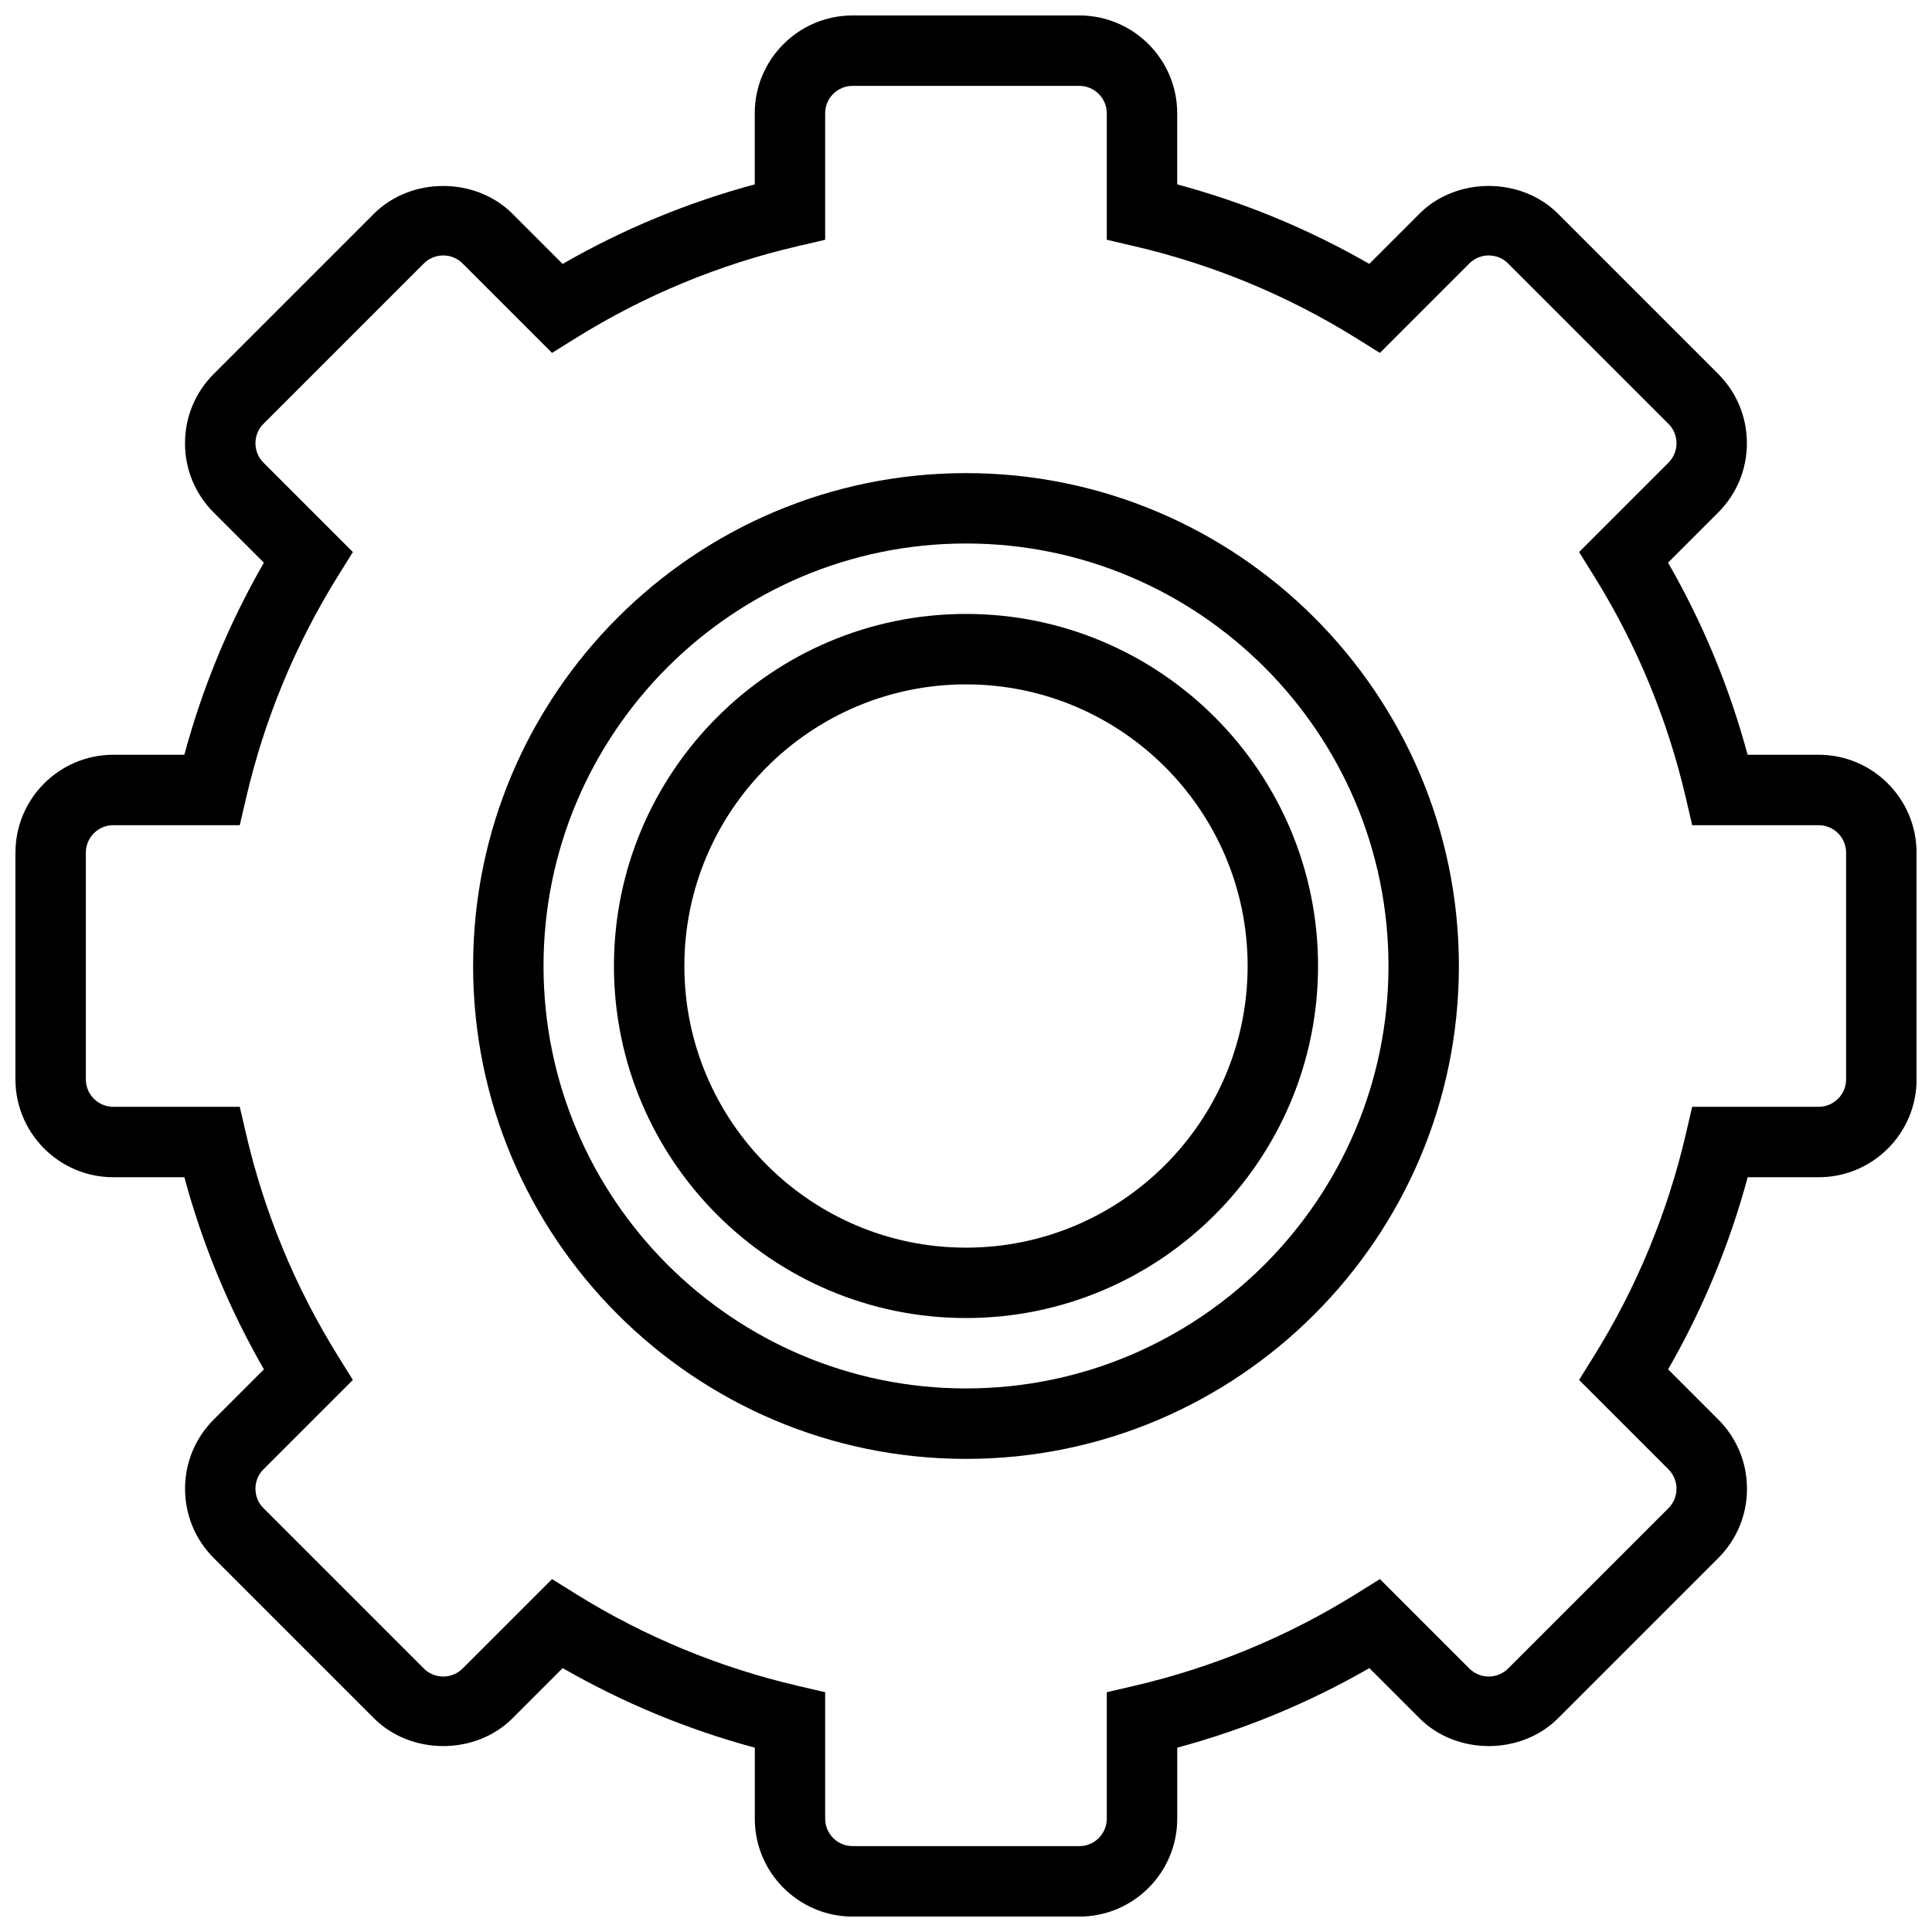 <?xml version="1.0" encoding="UTF-8"?>
<!-- Uploaded to: ICON Repo, www.svgrepo.com, Generator: ICON Repo Mixer Tools -->
<svg width="800px" height="800px" version="1.1" viewBox="144 144 512 512" xmlns="http://www.w3.org/2000/svg">
 <defs>
  <clipPath id="a">
   <path d="m148.09 148.09h503.81v503.81h-503.81z"/>
  </clipPath>
 </defs>
 <path d="m400 269.38c-72.027 0-130.62 58.59-130.62 130.62s58.59 130.62 130.62 130.62 130.62-58.59 130.62-130.62-58.594-130.62-130.62-130.62zm0 242.57c-61.734 0-111.96-50.223-111.96-111.96s50.223-111.96 111.96-111.96 111.96 50.223 111.96 111.96-50.223 111.96-111.96 111.96z"/>
 <g clip-path="url(#a)">
  <path d="m625.96 344.02h-18.828c-4.805-17.84-11.867-34.914-21.086-50.914l13.305-13.305c4.898-4.898 7.594-11.418 7.594-18.344 0-6.934-2.695-13.445-7.594-18.352l-42.48-42.48c-9.797-9.785-26.879-9.805-36.695 0l-13.305 13.305c-16.004-9.203-33.07-16.266-50.898-21.07v-18.828c0-14.305-11.633-25.938-25.938-25.938h-60.082c-14.305 0-25.938 11.633-25.938 25.938v18.828c-17.828 4.805-34.895 11.867-50.914 21.086l-13.305-13.305c-9.805-9.816-26.898-9.797-36.695 0l-42.48 42.48c-4.898 4.898-7.594 11.418-7.594 18.352 0 6.922 2.695 13.434 7.594 18.344l13.305 13.305c-9.203 15.988-16.277 33.059-21.07 50.898h-18.828c-14.305 0-25.938 11.633-25.938 25.938v60.074c0 14.312 11.633 25.945 25.938 25.945h18.828c4.805 17.828 11.867 34.895 21.086 50.914l-13.305 13.305c-4.898 4.898-7.594 11.418-7.594 18.344 0 6.934 2.695 13.445 7.594 18.352l42.48 42.48c9.797 9.805 26.887 9.816 36.695 0l13.305-13.305c16.02 9.207 33.082 16.281 50.914 21.086v18.828c0 14.301 11.633 25.938 25.938 25.938h60.074c14.301 0 25.938-11.633 25.938-25.938v-18.828c17.828-4.805 34.895-11.867 50.914-21.086l13.305 13.305c9.816 9.816 26.887 9.797 36.695 0l42.48-42.48c4.898-4.898 7.594-11.418 7.594-18.352 0-6.922-2.695-13.434-7.594-18.344l-13.305-13.305c9.207-16.02 16.281-33.082 21.086-50.914h18.828c14.301 0 25.938-11.633 25.938-25.938l-0.012-60.082c-0.012-14.305-11.645-25.938-25.949-25.938zm7.277 86.02c0 4.012-3.266 7.277-7.277 7.277h-33.512l-1.68 7.211c-4.859 20.871-13.051 40.68-24.379 58.879l-3.918 6.289 23.688 23.688c2.844 2.844 2.844 7.465 0 10.301l-42.48 42.48c-2.836 2.836-7.453 2.856-10.301 0l-23.688-23.688-6.289 3.918c-18.191 11.328-38 19.527-58.879 24.379l-7.211 1.68v33.512c0 4.012-3.266 7.277-7.277 7.277h-60.082c-4.012 0-7.277-3.266-7.277-7.277v-33.512l-7.211-1.68c-20.871-4.859-40.68-13.051-58.879-24.379l-6.289-3.918-23.688 23.688c-2.856 2.856-7.473 2.836-10.301 0l-42.48-42.48c-2.844-2.844-2.844-7.465 0-10.301l23.688-23.688-3.918-6.289c-11.328-18.191-19.527-38-24.379-58.879l-1.68-7.211h-33.512c-4.012 0-7.277-3.266-7.277-7.277v-60.082c0-4.012 3.266-7.277 7.277-7.277h33.512l1.68-7.211c4.859-20.879 13.051-40.688 24.379-58.879l3.918-6.289-23.688-23.688c-2.844-2.844-2.844-7.465 0-10.301l42.48-42.48c2.836-2.836 7.453-2.856 10.301 0l23.688 23.688 6.289-3.918c18.191-11.328 38-19.527 58.879-24.379l7.211-1.68v-33.512c0-4.012 3.266-7.277 7.277-7.277h60.074c4.019 0 7.285 3.266 7.285 7.277v33.512l7.211 1.68c20.871 4.859 40.68 13.051 58.879 24.379l6.289 3.918 23.688-23.688c2.856-2.856 7.473-2.836 10.301 0l42.48 42.48c2.844 2.844 2.844 7.465 0 10.301l-23.688 23.688 3.918 6.289c11.328 18.184 19.527 37.992 24.379 58.879l1.68 7.211h33.512c4.012 0 7.277 3.266 7.277 7.277z"/>
 </g>
 <path d="m400 306.7c-51.445 0-93.297 41.852-93.297 93.297 0 51.445 41.852 93.297 93.297 93.297s93.297-41.852 93.297-93.297c0-51.441-41.855-93.297-93.297-93.297zm0 167.94c-41.152 0-74.637-33.484-74.637-74.637s33.484-74.637 74.637-74.637 74.637 33.484 74.637 74.637-33.484 74.637-74.637 74.637z"/>
</svg>